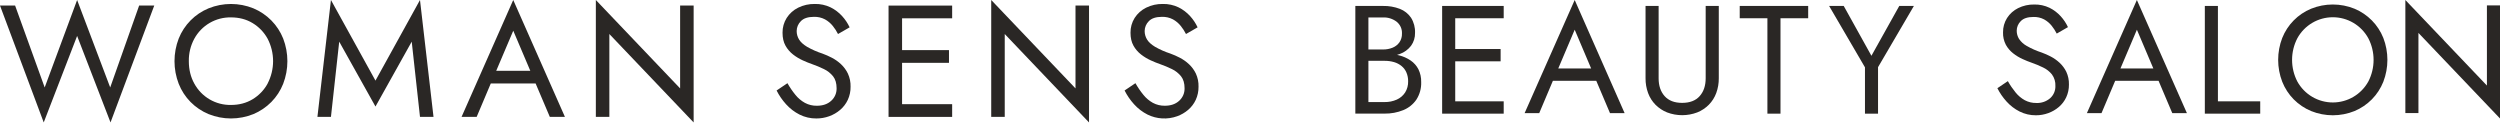 <?xml version="1.0" encoding="UTF-8"?> <svg xmlns="http://www.w3.org/2000/svg" width="825" height="41" viewBox="0 0 825 41" fill="none"><path d="M465.513 19.963C464.346 19.174 463.048 18.597 461.679 18.261C461.467 18.207 461.245 18.163 461.023 18.118C461.344 18.024 461.659 17.921 461.96 17.807C463.42 17.28 464.698 16.345 465.641 15.113C466.538 13.876 467.003 12.378 466.963 10.851C467.036 9.088 466.575 7.344 465.641 5.847C464.737 4.525 463.454 3.507 461.96 2.927C460.187 2.25 458.298 1.923 456.4 1.964H447.262V37.489H456.908C459.02 37.523 461.117 37.134 463.075 36.344C464.821 35.639 466.321 34.438 467.393 32.89C468.512 31.164 469.07 29.134 468.991 27.078C469.031 25.621 468.717 24.175 468.078 22.865C467.478 21.699 466.597 20.702 465.513 19.963ZM451.574 5.754H456.4C458.006 5.693 459.584 6.186 460.87 7.15C461.46 7.618 461.93 8.221 462.239 8.907C462.548 9.594 462.688 10.345 462.646 11.097C462.679 12.106 462.394 13.1 461.832 13.939C461.271 14.733 460.496 15.351 459.597 15.72C458.584 16.138 457.496 16.344 456.4 16.327H451.574V5.754ZM463.687 30.532C463.015 31.556 462.063 32.366 460.944 32.866C459.675 33.43 458.297 33.707 456.908 33.68H451.574V20.072H456.908C457.973 20.06 459.033 20.205 460.056 20.501C460.957 20.763 461.797 21.204 462.523 21.799C463.219 22.371 463.767 23.102 464.121 23.93C464.51 24.844 464.702 25.829 464.684 26.822C464.723 28.13 464.377 29.42 463.687 30.532Z" fill="#2A2725"></path><path d="M478.295 1.961H475.907V37.505H478.295H480.225H496.22V33.44H480.225V20.236H495.204V16.176H480.225V6.022H496.22V1.961H480.225H478.295Z" fill="#2A2725"></path><path d="M503.127 37.325H507.948L512.457 26.658H526.766L531.295 37.325H536.12L519.651 0L503.127 37.325ZM514.224 22.597L519.651 9.804L525.078 22.597H514.224Z" fill="#2A2725"></path><path d="M562.873 25.826C562.873 28.264 562.215 30.226 560.899 31.713C559.583 33.199 557.653 33.944 555.107 33.948C552.571 33.948 550.642 33.203 549.319 31.713C547.997 30.223 547.339 28.26 547.346 25.826V1.961H543.029V25.826C543.013 27.489 543.297 29.14 543.867 30.701C544.397 32.145 545.228 33.461 546.305 34.559C547.396 35.658 548.7 36.521 550.138 37.096C553.344 38.313 556.885 38.313 560.09 37.096C561.528 36.521 562.833 35.658 563.924 34.559C565 33.461 565.831 32.145 566.361 30.701C566.932 29.14 567.216 27.489 567.2 25.826V1.961H562.873V25.826Z" fill="#2A2725"></path><path d="M574.108 6.022H583.245V37.505H587.563V6.022H596.7V1.961H574.108V6.022Z" fill="#2A2725"></path><path d="M617.571 18.411L608.429 1.961H603.608L615.44 22.22V37.505H619.752V22.17L631.584 1.961H626.758L617.571 18.411Z" fill="#2A2725"></path><path d="M679.656 20.705C678.78 19.891 677.797 19.198 676.735 18.647C675.767 18.143 674.767 17.703 673.74 17.33C672.037 16.782 670.395 16.058 668.841 15.169C667.813 14.605 666.934 13.806 666.275 12.835C665.772 12.019 665.509 11.076 665.516 10.117C665.524 8.942 665.998 7.819 666.833 6.993C667.716 6.066 669.122 5.597 671.051 5.597C672.278 5.56 673.493 5.84 674.579 6.411C675.528 6.94 676.366 7.647 677.046 8.493C677.693 9.298 678.255 10.165 678.724 11.084L682.429 8.952C681.817 7.646 681.012 6.438 680.041 5.37C679 4.217 677.751 3.27 676.36 2.578C674.785 1.822 673.055 1.448 671.308 1.487C669.46 1.452 667.631 1.861 665.974 2.681C664.482 3.419 663.22 4.55 662.323 5.952C661.434 7.367 660.975 9.009 661.001 10.679C660.954 12.107 661.277 13.523 661.938 14.789C662.544 15.881 663.365 16.84 664.351 17.606C665.305 18.355 666.345 18.986 667.45 19.486C668.53 19.98 669.512 20.374 670.41 20.68C671.719 21.136 672.999 21.67 674.244 22.279C675.378 22.818 676.375 23.608 677.16 24.588C677.955 25.694 678.35 27.037 678.28 28.397C678.3 29.151 678.157 29.9 677.859 30.593C677.56 31.286 677.115 31.905 676.553 32.408C675.288 33.5 673.653 34.063 671.984 33.982C670.658 34.005 669.347 33.691 668.175 33.069C667.015 32.424 665.99 31.561 665.155 30.528C664.194 29.353 663.335 28.097 662.59 26.774L659.136 29.107C659.939 30.701 660.955 32.179 662.156 33.498C663.377 34.858 664.841 35.978 666.473 36.799C668.135 37.633 669.972 38.059 671.831 38.043C673.224 38.048 674.607 37.808 675.916 37.332C677.196 36.872 678.383 36.185 679.419 35.304C680.452 34.424 681.283 33.332 681.857 32.102C682.466 30.782 682.771 29.343 682.75 27.889C682.786 26.445 682.491 25.012 681.886 23.7C681.334 22.573 680.578 21.557 679.656 20.705Z" fill="#2A2725"></path><path d="M688.677 37.325H693.502L698.012 26.658H712.32L716.849 37.325H721.675L705.171 0L688.677 37.325ZM699.748 22.597L705.176 9.804L710.603 22.597H699.748Z" fill="#2A2725"></path><path d="M731.911 1.961H727.594V37.505H745.874V33.44H731.911V1.961Z" fill="#2A2725"></path><path d="M782.716 6.739C781.083 5.091 779.139 3.78 777.003 2.881C772.404 1.019 767.258 1.019 762.66 2.881C760.509 3.77 758.555 5.082 756.922 6.739C755.284 8.396 754.001 10.364 753.137 12.527C751.346 17.176 751.346 22.324 753.137 26.973C753.996 29.145 755.284 31.122 756.922 32.785C758.56 34.439 760.509 35.75 762.66 36.644C767.258 38.505 772.404 38.505 777.003 36.644C779.144 35.746 781.083 34.435 782.716 32.785C784.354 31.122 785.642 29.145 786.501 26.973C788.292 22.324 788.292 17.176 786.501 12.527C785.637 10.365 784.349 8.397 782.716 6.739ZM781.537 26.919C780.378 29.008 778.685 30.749 776.623 31.961C774.566 33.173 772.222 33.813 769.834 33.813C767.446 33.813 765.102 33.173 763.04 31.961C760.982 30.749 759.29 29.008 758.131 26.919C756.981 24.709 756.384 22.255 756.384 19.765C756.384 17.274 756.981 14.82 758.131 12.611C759.285 10.515 760.977 8.767 763.035 7.549C765.092 6.332 767.441 5.69 769.834 5.69C772.227 5.69 774.575 6.332 776.633 7.549C778.69 8.767 780.383 10.515 781.537 12.611C782.687 14.82 783.284 17.274 783.284 19.765C783.284 22.255 782.687 24.709 781.537 26.919Z" fill="#2A2725"></path><path d="M820.683 28.232L793.768 0V37.32H798.085V10.864L825 39.096V1.776H820.683V28.232Z" fill="#2A2725"></path><path d="M36.367 28.86L25.451 0L14.747 28.86L4.985 1.835H0L14.43 40.405L25.451 11.859L36.472 40.405L50.902 1.835H45.917L36.367 28.86Z" fill="#2A2725"></path><path d="M89.539 6.742C87.851 5.039 85.846 3.685 83.636 2.756C78.883 0.831 73.568 0.831 68.815 2.756C66.592 3.674 64.575 5.029 62.885 6.741C61.194 8.453 59.865 10.486 58.975 12.721C57.121 17.526 57.121 22.848 58.975 27.652C59.861 29.897 61.191 31.94 62.884 33.66C64.578 35.368 66.594 36.724 68.815 37.649C73.568 39.573 78.883 39.573 83.636 37.649C85.846 36.718 87.852 35.363 89.539 33.66C91.232 31.94 92.562 29.897 93.449 27.652C95.302 22.848 95.302 17.526 93.449 12.721C92.557 10.488 91.227 8.455 89.539 6.742ZM88.307 27.601C87.146 29.722 85.444 31.497 83.373 32.745C81.293 34.004 78.908 34.633 76.218 34.633C73.751 34.678 71.32 34.044 69.188 32.803C67.056 31.561 65.305 29.758 64.126 27.591C62.917 25.424 62.313 22.954 62.315 20.18C62.267 17.595 62.891 15.042 64.126 12.77C65.308 10.605 67.059 8.805 69.192 7.565C71.324 6.325 73.755 5.693 76.221 5.738C78.914 5.738 81.299 6.368 83.376 7.629C85.446 8.876 87.148 10.65 88.31 12.77C89.498 15.055 90.119 17.593 90.119 20.169C90.119 22.745 89.498 25.283 88.31 27.568L88.307 27.601Z" fill="#2A2725"></path><path d="M123.905 26.604L109.212 0L104.75 38.568H109.212L111.941 13.748L123.905 35.156L135.869 13.748L138.598 38.568H143.057L138.598 0L123.905 26.604Z" fill="#2A2725"></path><path d="M186.423 38.568L169.369 0L152.315 38.568H157.3L161.958 27.549H176.754L181.438 38.568H186.423ZM163.755 23.361L169.377 10.137L174.998 23.361H163.755Z" fill="#2A2725"></path><path d="M224.44 29.174L196.628 0V38.568H201.087V11.228L228.902 40.405V1.835H224.44V29.174Z" fill="#2A2725"></path><path d="M273.632 38.36C274.956 37.885 276.183 37.174 277.253 36.262C278.321 35.353 279.18 34.225 279.773 32.956C280.399 31.593 280.711 30.11 280.69 28.611C280.731 27.114 280.427 25.627 279.798 24.267C279.236 23.104 278.462 22.054 277.516 21.173C276.612 20.331 275.597 19.616 274.499 19.047C273.499 18.524 272.465 18.068 271.404 17.682C269.643 17.116 267.947 16.369 266.339 15.451C265.097 14.7 264.213 13.896 263.69 13.039C263.168 12.195 262.895 11.221 262.902 10.228C262.913 9.015 263.403 7.854 264.267 7.001C265.177 6.04 266.626 5.559 268.611 5.557C269.879 5.518 271.136 5.808 272.258 6.398C273.241 6.942 274.11 7.673 274.813 8.55C275.482 9.377 276.065 10.274 276.545 11.225L280.378 9.022C279.747 7.672 278.917 6.425 277.912 5.322C276.837 4.13 275.546 3.15 274.108 2.435C272.48 1.652 270.691 1.266 268.887 1.308C266.978 1.272 265.09 1.695 263.378 2.542C261.834 3.306 260.529 4.478 259.601 5.93C258.684 7.391 258.211 9.086 258.236 10.811C258.236 12.491 258.561 13.907 259.207 15.06C259.831 16.19 260.679 17.181 261.699 17.974C262.685 18.744 263.761 19.396 264.901 19.916C266.02 20.427 267.034 20.837 267.944 21.147C269.296 21.619 270.62 22.171 271.907 22.801C273.08 23.359 274.11 24.176 274.923 25.19C275.692 26.169 276.075 27.481 276.078 29.125C276.098 29.904 275.95 30.679 275.641 31.395C275.332 32.11 274.869 32.75 274.289 33.27C273.096 34.357 271.522 34.899 269.567 34.898C268.197 34.922 266.843 34.597 265.632 33.952C264.431 33.287 263.37 32.396 262.509 31.328C261.515 30.115 260.628 28.818 259.857 27.451L256.279 29.863C257.11 31.511 258.16 33.039 259.402 34.404C260.664 35.809 262.177 36.965 263.863 37.816C265.58 38.674 267.479 39.112 269.398 39.093C270.842 39.1 272.275 38.852 273.632 38.36Z" fill="#2A2725"></path><path d="M314.212 34.378H297.684V20.735H313.164V16.537H297.684V6.042H314.212V1.844H297.684H295.688H293.222V38.577H295.688H297.684H314.212V34.378Z" fill="#2A2725"></path><path d="M354.916 29.174L327.104 0V38.568H331.563V11.228L359.376 40.405V1.835H354.916V29.174Z" fill="#2A2725"></path><path d="M394.633 24.267C394.068 23.104 393.297 22.055 392.351 21.173C391.447 20.331 390.43 19.616 389.333 19.047C388.332 18.524 387.297 18.068 386.236 17.682C384.476 17.116 382.779 16.369 381.174 15.451C379.932 14.7 379.048 13.896 378.524 13.039C378.003 12.195 377.73 11.221 377.737 10.228C377.748 9.015 378.238 7.855 379.099 7.001C380.009 6.04 381.458 5.559 383.443 5.557C384.711 5.518 385.968 5.808 387.09 6.398C388.074 6.942 388.94 7.673 389.645 8.55C390.315 9.377 390.897 10.274 391.378 11.225L395.211 9.022C394.58 7.673 393.747 6.425 392.745 5.322C391.669 4.13 390.379 3.15 388.94 2.435C387.312 1.652 385.523 1.266 383.719 1.308C381.811 1.272 379.92 1.696 378.208 2.542C376.664 3.305 375.358 4.475 374.431 5.925C373.513 7.386 373.041 9.081 373.066 10.806C373.066 12.486 373.391 13.902 374.037 15.055C374.661 16.185 375.509 17.176 376.529 17.968C377.515 18.739 378.591 19.391 379.731 19.91C380.85 20.422 381.864 20.832 382.774 21.142C384.126 21.614 385.449 22.166 386.735 22.796C387.908 23.354 388.94 24.171 389.753 25.185C390.522 26.164 390.908 27.476 390.908 29.12C390.928 29.899 390.78 30.674 390.471 31.39C390.161 32.105 389.699 32.745 389.119 33.265C387.925 34.352 386.351 34.894 384.397 34.892C383.024 34.917 381.67 34.591 380.459 33.947C379.26 33.281 378.2 32.39 377.339 31.323C376.347 30.109 375.461 28.813 374.691 27.449L371.114 29.861C371.944 31.509 372.995 33.036 374.237 34.402C375.499 35.806 377.009 36.962 378.696 37.813C380.203 38.554 381.844 38.984 383.52 39.079C385.196 39.173 386.875 38.929 388.457 38.363C389.781 37.887 391.007 37.176 392.078 36.265C393.146 35.356 394.005 34.228 394.597 32.958C395.223 31.596 395.535 30.112 395.515 28.614C395.561 27.116 395.259 25.629 394.633 24.267Z" fill="#2A2725"></path></svg> 